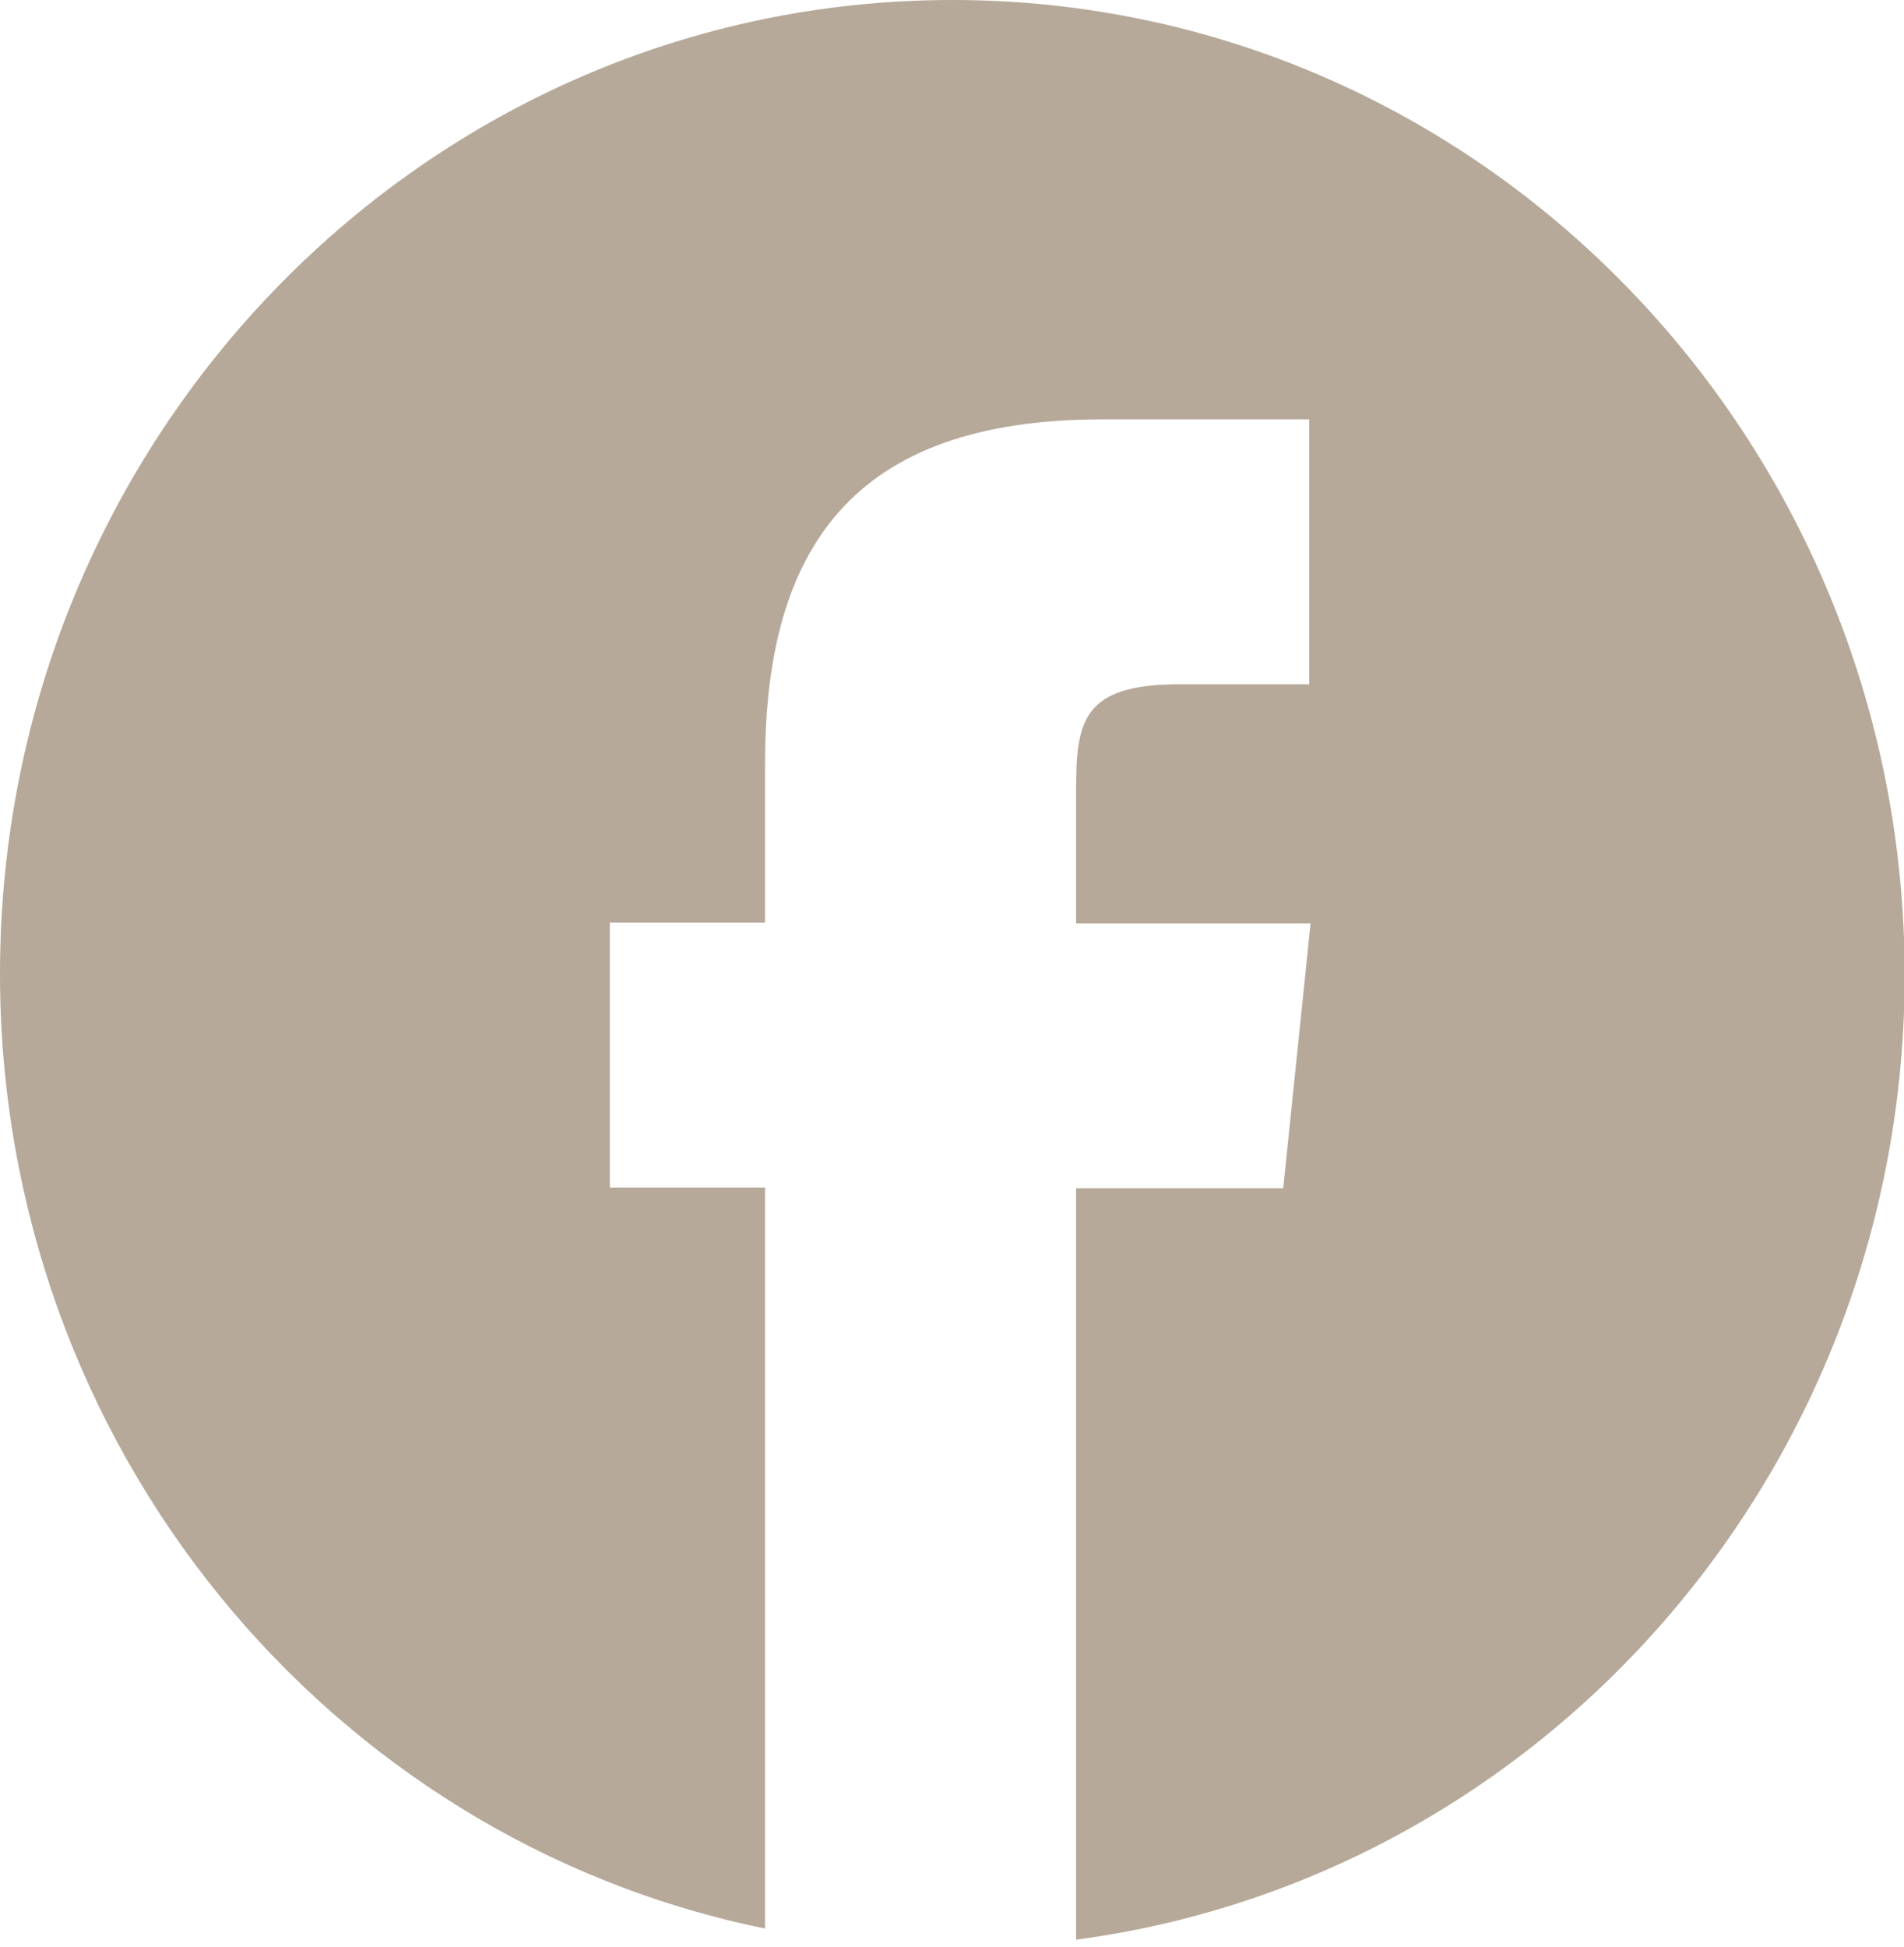 <svg width="45" height="46" viewBox="0 0 45 46" fill="none" xmlns="http://www.w3.org/2000/svg">
<path fill-rule="evenodd" clip-rule="evenodd" d="M22.508 0C10.083 0 0 10.307 0 23.008C0 34.174 7.772 43.473 18.081 45.571V28.062H14.413V21.802H18.081V18.053C18.081 12.949 20.149 9.91 26.047 9.91H30.943V16.17H27.872C25.578 16.17 25.433 17.046 25.433 18.681V21.819H30.975L30.328 28.079H25.433V45.835C36.485 44.365 45.016 34.719 45.016 23.025C45 10.307 34.934 0 22.508 0Z" fill="#B6A999"/>
</svg>
